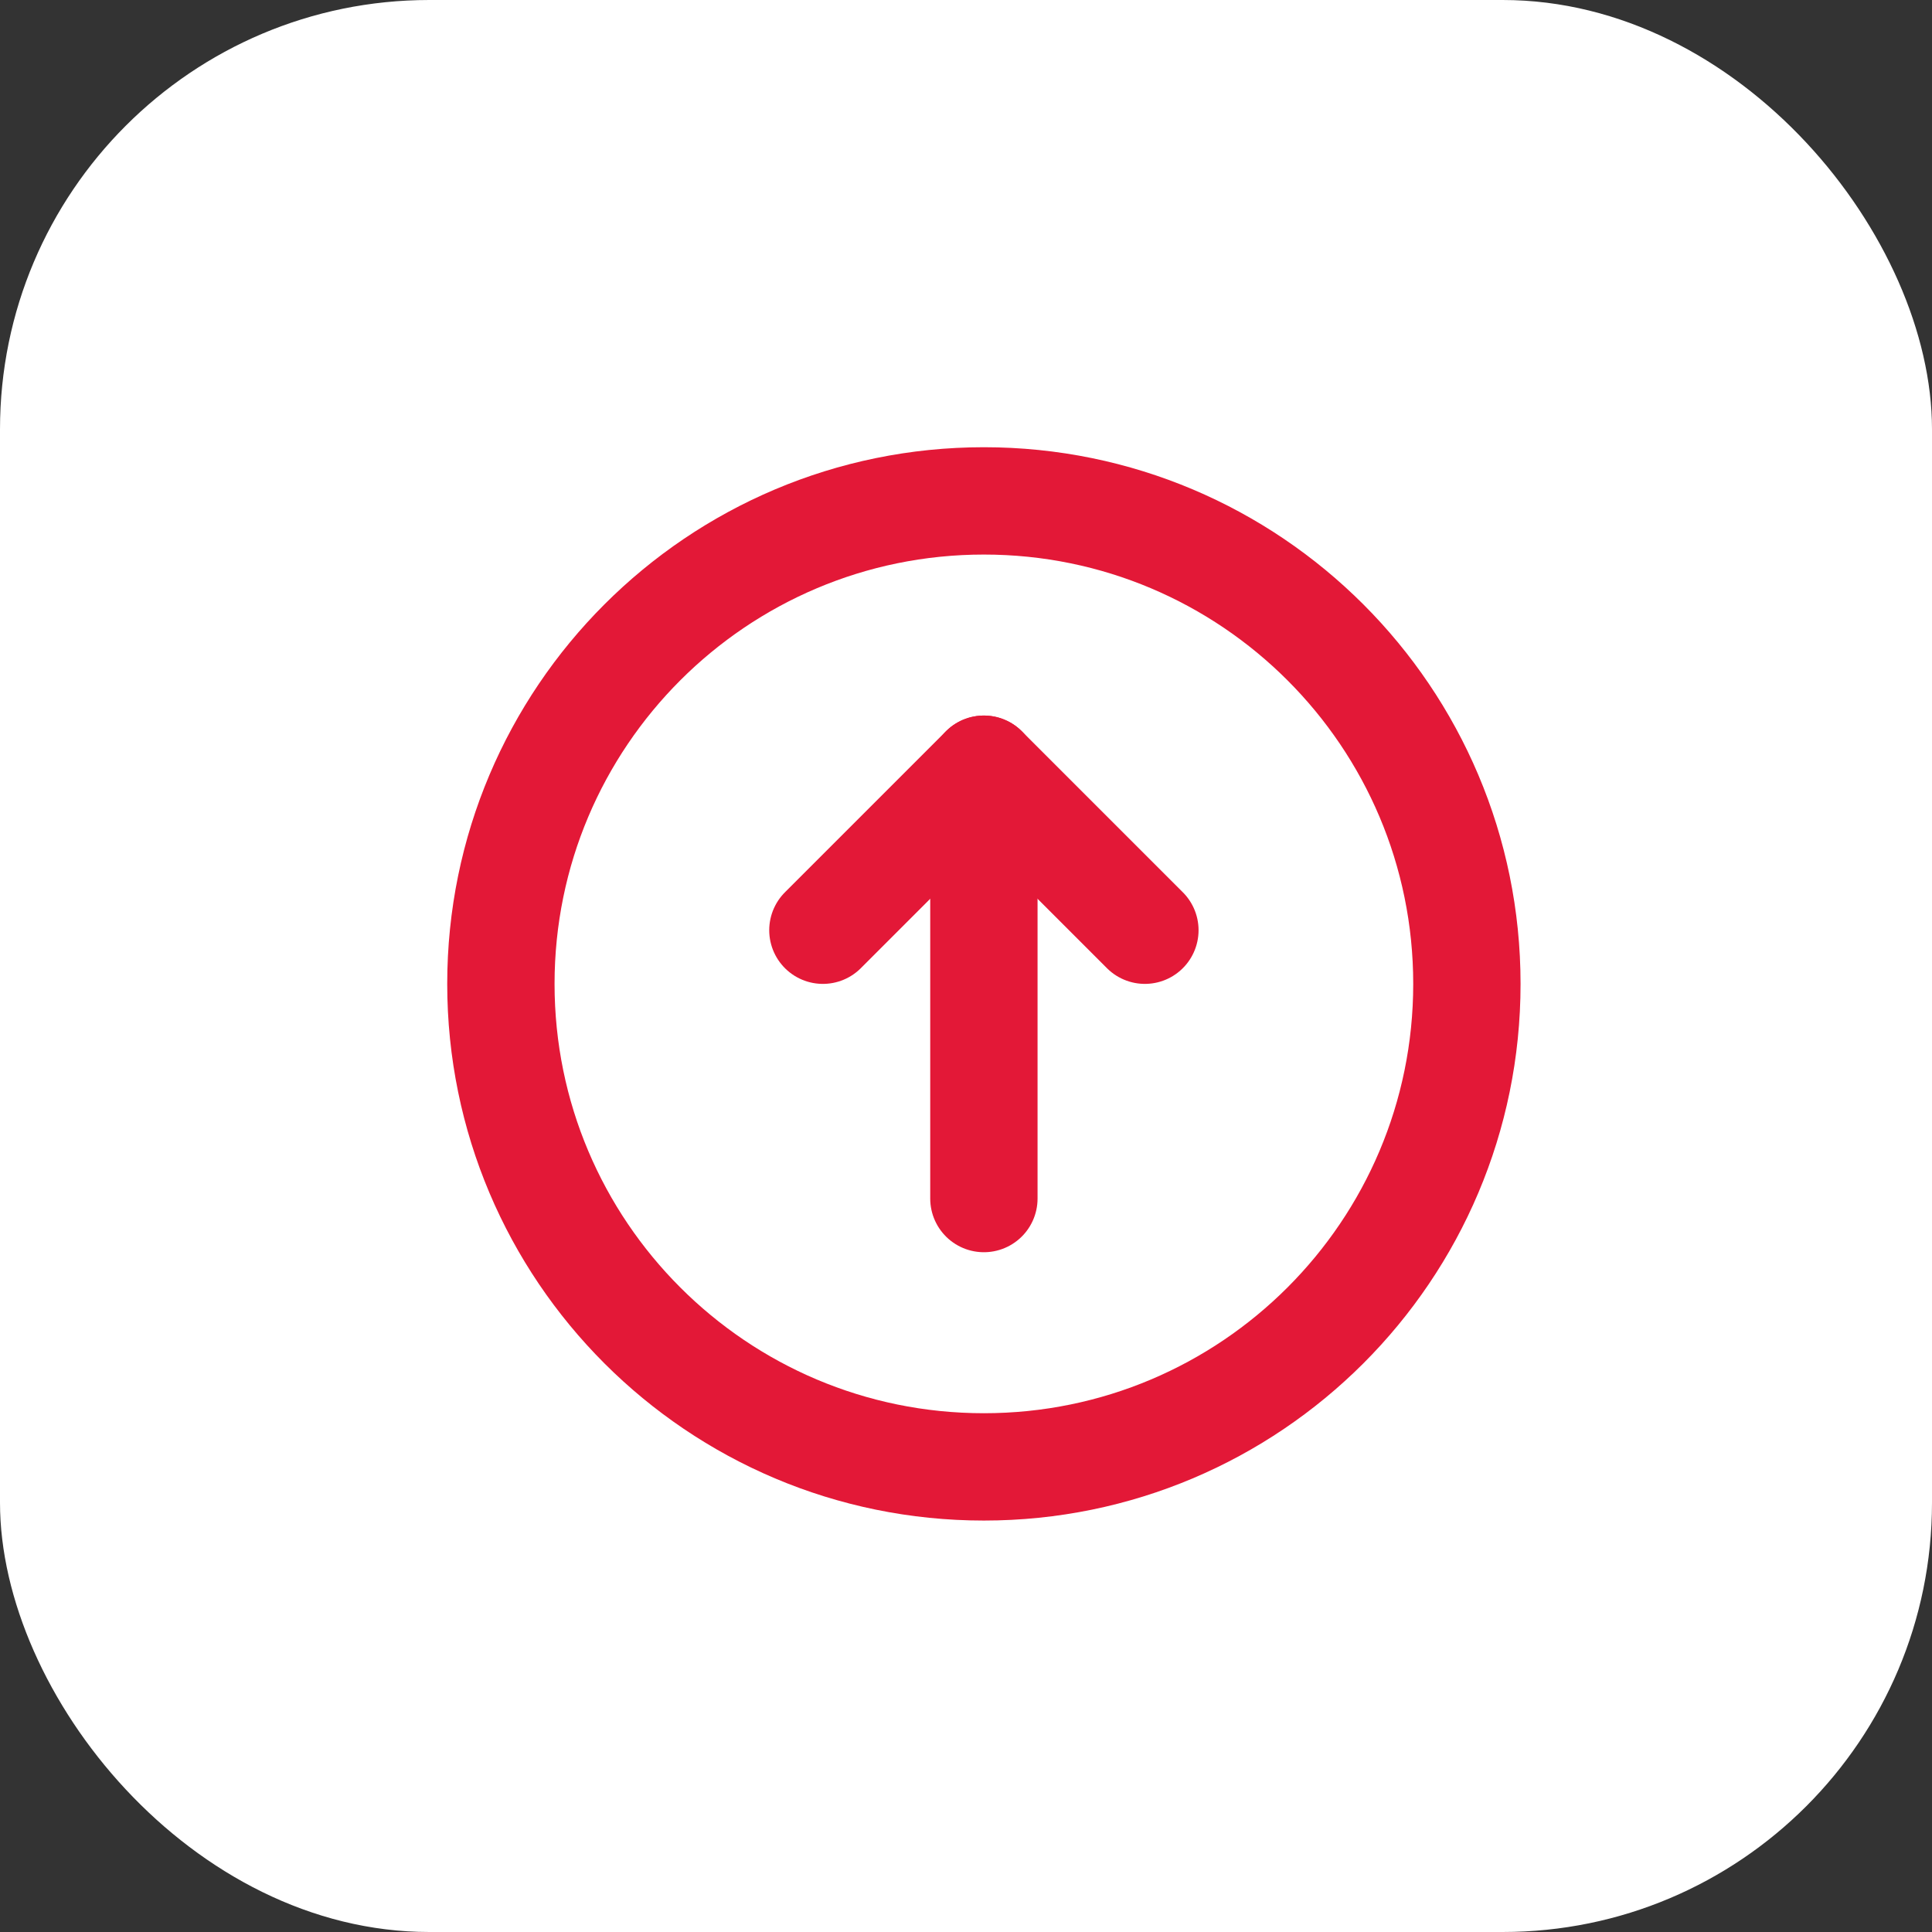 <?xml version="1.0" encoding="UTF-8"?> <svg xmlns="http://www.w3.org/2000/svg" width="54" height="54" viewBox="0 0 54 54" fill="none"><rect x="0" y="0" width="54" height="54" fill="#333333" stroke="none"/><rect width="54" height="54" rx="12" fill="white"></rect><path d="M41 27.5C41 34.956 34.956 41 27.5 41C20.044 41 14 34.956 14 27.5C14 20.044 20.044 14 27.5 14C34.956 14 41 20.044 41 27.5Z" stroke="#E31837" stroke-width="3" stroke-linecap="round" stroke-linejoin="round"></path><path d="M27.5 21.5V33.5" stroke="#E31837" stroke-width="3" stroke-linecap="round" stroke-linejoin="round"></path><path d="M23 26L27.5 21.5L32 26" stroke="#E31837" stroke-width="3" stroke-linecap="round" stroke-linejoin="round"></path></svg> 
